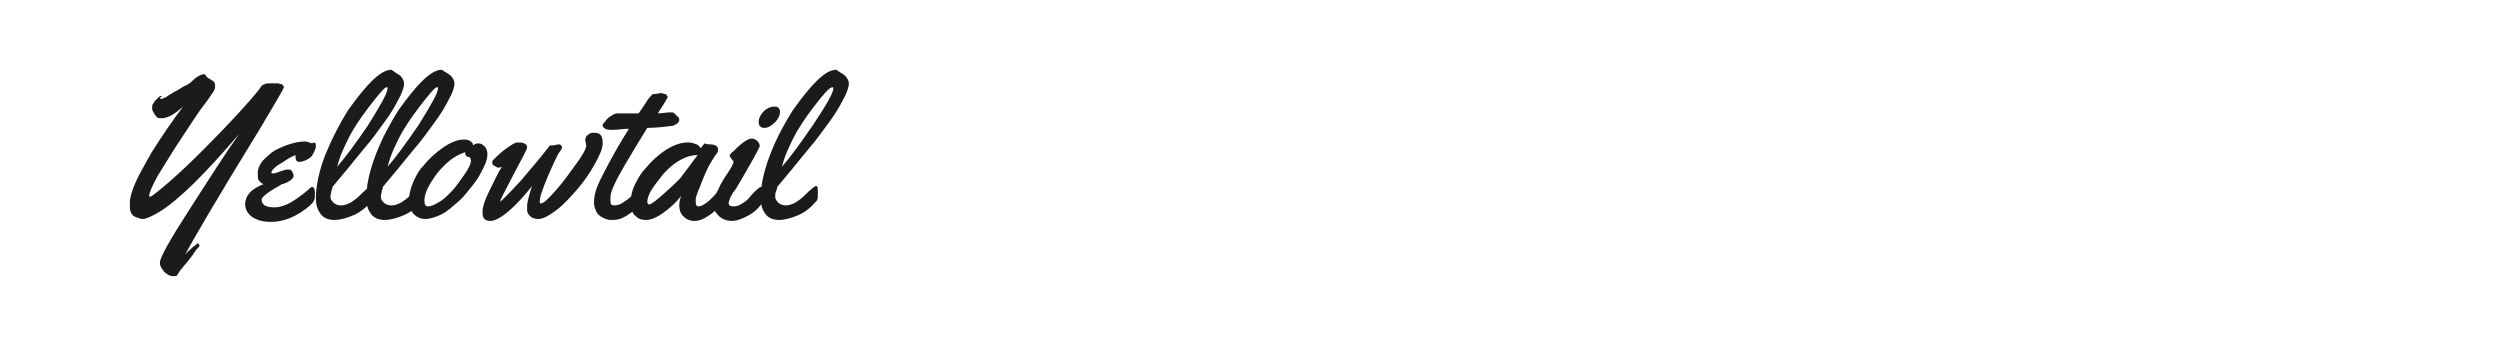 <?xml version="1.0" encoding="utf-8"?>
<!-- Generator: Adobe Illustrator 21.1.0, SVG Export Plug-In . SVG Version: 6.00 Build 0)  -->
<svg version="1.1" id="图层_1" xmlns="http://www.w3.org/2000/svg" xmlns:xlink="http://www.w3.org/1999/xlink" x="0px" y="0px"
	 width="258px" height="36px" viewBox="0 0 258 36" style="enable-background:new 0 0 258 36;" xml:space="preserve">
<style type="text/css">
	.st0{fill:#1A1B1C;}
</style>
<g>
	<path class="st0" d="M28.3,8.6l0.4,0c0.1,0,0.2,0.1,0.4,0.1c0.1,0.1,0.2,0.2,0.2,0.3c0,0.1-0.8,1.5-2.3,4
		c-4.8,7.8-7.4,12.3-7.9,13.3c0.2-0.3,0.5-0.5,0.8-0.8c0.3-0.2,0.5-0.4,0.5-0.4s0.1,0,0.1,0.1c0,0,0.1,0.1,0.1,0.1s0,0.1-0.1,0.2
		s-0.3,0.3-0.6,0.8c-0.4,0.5-0.6,0.8-0.8,1c-0.2,0.2-0.3,0.4-0.5,0.6c-0.1,0.2-0.3,0.4-0.3,0.5c-0.1,0.1-0.2,0.1-0.4,0.1
		c-0.4,0-0.7-0.2-1-0.5c-0.3-0.4-0.4-0.6-0.4-0.9c0-0.5,1-2.3,3-5.4c2-3.1,3.7-5.8,5.2-7.9c-3.5,4.1-6.2,6.8-8.3,8.1
		c-0.7,0.4-1.3,0.7-1.7,0.7c-0.2,0-0.4-0.1-0.7-0.2s-0.4-0.3-0.5-0.5c-0.1-0.2-0.1-0.5-0.1-1c0-0.5,0.2-1.2,0.6-2.1
		c0.4-0.9,1-1.9,1.6-3c1.2-1.9,2.3-3.5,3.3-4.8c-0.9,0.8-1.6,1.2-2.2,1.2c-0.3,0-0.4,0-0.5-0.1c-0.1-0.1-0.2-0.2-0.3-0.4
		c-0.1-0.2-0.2-0.3-0.2-0.5s0-0.4,0.1-0.5c0.1-0.1,0.1-0.2,0.2-0.3c0.2-0.2,0.4-0.4,0.4-0.4s0.1-0.1,0.2-0.1s0.1,0,0.1,0
		c0,0,0,0.1-0.1,0.1c-0.1,0.1-0.1,0.1-0.1,0.1s0,0.1,0.1,0.1s0.2,0,0.3-0.1c0.1,0,0.3-0.1,0.4-0.2c0.2-0.1,0.3-0.2,0.5-0.3
		c0.1-0.1,0.4-0.2,0.7-0.4s0.5-0.3,0.7-0.4c0.2-0.1,0.4-0.2,0.7-0.5s0.5-0.4,0.7-0.5c0.2-0.1,0.4-0.2,0.6-0.1
		C21.3,8,21.5,8,21.5,8.1c0.1,0,0.2,0,0.2,0.1c0.1,0,0.1,0.1,0.2,0.1c0.2,0.1,0.3,0.3,0.3,0.5S22.2,9.2,22,9.5
		c-0.2,0.3-0.6,0.9-1.3,1.8c-0.7,1-1.4,2.1-2.2,3.3c-0.8,1.2-1.5,2.4-2.2,3.5c-0.6,1.1-0.9,1.8-0.9,2.1c0,0.1,0,0.1,0.1,0.1
		s0.2-0.1,0.6-0.4c1.8-1.4,4-3.5,6.8-6.4c2.3-2.4,3.6-3.9,4-4.5c0.1-0.2,0.3-0.3,0.4-0.3c0.1-0.1,0.3-0.1,0.6-0.1L28.3,8.6z"/>
	<path class="st0" d="M32.6,15c0,0.4-0.2,0.8-0.5,1.2c-0.4,0.3-0.8,0.5-1.2,0.5c-0.1,0-0.2,0-0.3-0.1c0-0.1-0.1-0.2-0.1-0.3
		c0-0.1,0-0.2,0-0.3c-0.2,0.1-0.5,0.2-0.8,0.4s-0.6,0.4-1.1,0.7c-0.4,0.3-0.6,0.6-0.6,0.7c0,0.1,0.1,0.1,0.2,0.1
		c0.2,0,0.4-0.1,0.7-0.2c0.3-0.1,0.6-0.2,0.7-0.2s0.2,0,0.3,0c0.1,0,0.2,0.1,0.3,0.3c0.1,0.2,0.1,0.3,0.1,0.4c0,0.1-0.1,0.2-0.3,0.4
		c-0.2,0.1-0.4,0.3-0.6,0.3C29.3,19,29.1,19,29.1,19c-1.4,0.8-2.1,1.3-2.1,1.6c0,0.5,0.4,0.8,1.3,0.8c0.6,0,1.1-0.2,1.7-0.5
		c0.5-0.3,0.9-0.6,1.3-0.9c0.4-0.3,0.6-0.5,0.7-0.6c0.1-0.1,0.2-0.1,0.2-0.1c0.2,0,0.3,0.2,0.3,0.6c0,0.4,0,0.6-0.1,0.8
		s-0.2,0.3-0.4,0.5c-1.4,1.2-2.8,1.7-4,1.7c-0.7,0-1.2-0.1-1.6-0.3c-0.7-0.3-1.1-0.9-1.1-1.5c0-0.9,0.6-1.6,1.9-2.1
		c-0.3-0.1-0.4-0.3-0.5-0.4s-0.1-0.5-0.1-0.8c0-0.4,0.2-0.8,0.5-1.2c0.4-0.4,0.8-0.8,1.3-1.1c1.2-0.6,2.2-0.9,3.1-0.9
		c0.2,0,0.4,0.1,0.7,0.2C32.5,14.6,32.6,14.8,32.6,15z"/>
	<path class="st0" d="M41.3,7.8c0.2,0.2,0.4,0.5,0.4,0.8c0,0.4-0.2,1-0.6,1.7c-0.4,0.8-0.9,1.6-1.5,2.4c-0.6,0.8-1.2,1.7-2,2.6
		c-1.2,1.5-2.3,2.8-3.3,4c0,0.1,0,0.2-0.1,0.4c0,0.2-0.1,0.4-0.1,0.6c0,0.2,0.1,0.4,0.3,0.6s0.5,0.3,0.8,0.3s0.6-0.1,1-0.3
		c0.3-0.2,0.6-0.4,0.9-0.7c0.7-0.7,1.1-1,1.2-1s0.2,0.2,0.2,0.7v0.2c0,0.3,0,0.4-0.1,0.6c-0.6,0.7-1.2,1.2-1.9,1.5
		c-0.7,0.3-1.4,0.5-2,0.5s-1.1-0.2-1.4-0.6s-0.5-0.9-0.5-1.6c0-1.3,0.3-2.8,1-4.6c0.7-1.7,1.5-3.2,2.3-4.5c2-2.8,3.4-4.2,4.5-4.2
		C40.8,7.5,41,7.6,41.3,7.8z M40,9.1C40,9,40,9,39.9,9c-0.2,0-0.8,0.7-1.8,2c-1,1.3-1.7,2.4-2.1,3.2c-0.4,0.8-0.9,1.8-1.2,3
		c0.8-0.9,1.9-2.4,3.2-4.3C39.3,10.8,40,9.6,40,9.1z"/>
	<path class="st0" d="M46.5,7.8c0.2,0.2,0.4,0.5,0.4,0.8c0,0.4-0.2,1-0.6,1.7c-0.4,0.8-0.9,1.6-1.5,2.4c-0.6,0.8-1.2,1.7-2,2.6
		c-1.2,1.5-2.3,2.8-3.3,4c0,0.1,0,0.2-0.1,0.4c0,0.2-0.1,0.4-0.1,0.6c0,0.2,0.1,0.4,0.3,0.6c0.2,0.2,0.5,0.3,0.8,0.3s0.6-0.1,1-0.3
		c0.3-0.2,0.6-0.4,0.9-0.7c0.7-0.7,1.1-1,1.2-1s0.2,0.2,0.2,0.7v0.2c0,0.3,0,0.4-0.1,0.6c-0.6,0.7-1.2,1.2-1.9,1.5
		c-0.7,0.3-1.4,0.5-2,0.5s-1.1-0.2-1.4-0.6s-0.5-0.9-0.5-1.6c0-1.3,0.3-2.8,1-4.6s1.5-3.2,2.3-4.5c2-2.8,3.4-4.2,4.5-4.2
		C46,7.5,46.3,7.6,46.5,7.8z M45.2,9.1c0-0.1,0-0.1-0.1-0.1c-0.2,0-0.8,0.7-1.8,2c-1,1.3-1.7,2.4-2.1,3.2c-0.4,0.8-0.9,1.8-1.2,3
		c0.8-0.9,1.9-2.4,3.2-4.3C44.5,10.8,45.2,9.6,45.2,9.1z"/>
	<path class="st0" d="M49.4,14.8c0.2,0,0.4,0.1,0.6,0.3c0.2,0.2,0.3,0.5,0.3,0.8c0,0.4-0.1,0.8-0.4,1.4c-0.3,0.6-0.6,1.2-1.1,1.8
		s-0.9,1.2-1.5,1.7s-1.1,1-1.7,1.3c-0.6,0.3-1.2,0.5-1.7,0.5s-0.9-0.2-1.2-0.5c-0.3-0.3-0.5-0.8-0.5-1.3s0.1-1.2,0.4-1.9
		c0.3-0.7,0.6-1.3,1.1-1.8c0.4-0.5,0.9-1,1.4-1.4c1.1-0.9,2-1.3,2.8-1.3c0.4,0,0.6,0.1,0.8,0.3c0.1,0.1,0.1,0.1,0.1,0.2v0.1
		C49.1,14.8,49.2,14.8,49.4,14.8z M48.4,16.2L48.4,16.2c-0.3,0-0.4-0.2-0.4-0.5c-0.5,0.2-1,0.4-1.5,0.8c-0.5,0.4-1,0.9-1.4,1.4
		c-0.8,1.1-1.3,2-1.3,2.8c0,0.4,0.1,0.6,0.4,0.6s0.7-0.2,1.2-0.5s1.1-0.9,1.6-1.5c0.5-0.7,0.9-1.2,1.2-1.7c0.3-0.5,0.4-0.8,0.4-1
		S48.5,16.2,48.4,16.2z"/>
	<path class="st0" d="M60.5,15l-0.1-0.5c0-0.3,0.1-0.5,0.3-0.6c0.2-0.2,0.4-0.2,0.7-0.2c0.6,0,0.8,0.4,0.8,1.1
		c0,0.5-0.3,1.2-0.8,2.1c-0.5,0.9-1.1,1.8-1.8,2.6c-0.7,0.8-1.4,1.6-2.2,2.2s-1.4,0.9-1.8,0.9c-0.4,0-0.7-0.1-0.9-0.3
		c-0.2-0.2-0.3-0.4-0.3-0.6c0-0.2,0-0.4,0-0.6c0.1-0.6,0.3-1.3,0.5-1.9c-0.7,0.9-1.5,1.8-2.3,2.5c-0.8,0.7-1.5,1.1-2,1.1
		c-0.3,0-0.5-0.1-0.6-0.2c-0.2-0.2-0.2-0.4-0.2-0.8s0.2-1.1,0.7-2.1c0.5-1,0.9-1.9,1.3-2.5c-0.2,0.1-0.3,0.1-0.4,0.1
		c-0.1,0-0.2-0.1-0.4-0.2s-0.2-0.2-0.2-0.3c0-0.1,0-0.2,0.1-0.3c0.1-0.1,0.5-0.5,1.1-1c0.7-0.5,1.1-0.8,1.4-0.8s0.5,0,0.7,0.1
		c0.2,0.1,0.3,0.2,0.3,0.4s-0.5,1.1-1.4,2.8c-0.9,1.7-1.4,2.7-1.4,2.8c0,0,0,0,0,0c0.1,0,0.8-0.7,2.1-2.1c1.2-1.4,2.2-2.6,2.9-3.5
		c0.1-0.2,0.2-0.2,0.4-0.2l0.1,0l0.5-0.1c0.1,0,0.2,0,0.3,0.1c0.1,0.1,0.1,0.1,0.1,0.2s-0.1,0.3-0.4,0.7c-0.2,0.4-0.6,1.2-1.1,2.4
		c-0.5,1.2-0.8,2-0.8,2.5c0,0.1,0,0.2,0.1,0.2c0.3,0,0.8-0.5,1.6-1.4c0.8-0.9,1.4-1.8,2-2.6S60.5,15.4,60.5,15z"/>
	<path class="st0" d="M68.2,9.6l0.4,0.1c0.1,0,0.1,0,0.2,0.1c0,0.1,0.1,0.1,0.1,0.2s-0.1,0.2-0.2,0.4c-0.1,0.2-0.3,0.5-0.5,0.8
		c-0.2,0.3-0.3,0.5-0.3,0.5c0.5,0,0.9-0.1,1.1-0.1s0.4,0,0.4,0c0.1,0,0.2,0.1,0.3,0.2c0.1,0.1,0.2,0.2,0.3,0.3
		c0.1,0.1,0.1,0.2,0.1,0.3c0,0.1-0.1,0.3-0.3,0.4c-0.2,0.1-0.3,0.2-0.5,0.2c-1.5,0.2-2.4,0.2-2.5,0.2c-0.5,0.8-1.3,2.1-2.3,3.8
		c-1,1.7-1.5,2.8-1.5,3.3c0,0.2,0,0.4,0,0.5c0,0.3,0.1,0.4,0.4,0.4s0.6-0.1,0.9-0.3s0.6-0.4,0.9-0.7c0.7-0.7,1.1-1,1.2-1
		c0.2,0,0.3,0.3,0.3,0.9c0,0.3-0.1,0.6-0.4,0.9c-0.7,0.6-1.2,1-1.7,1.3s-0.9,0.4-1.4,0.4c-0.1,0-0.2,0-0.3,0
		c-0.5-0.1-0.9-0.3-1.2-0.6c-0.2-0.3-0.4-0.7-0.4-1.2s0.1-1.1,0.4-1.8c0.3-0.7,0.7-1.4,1.1-2.2c0.7-1.3,1.4-2.5,2.1-3.6l-0.4,0
		c-0.8,0.1-1.2,0.1-1.3,0.1h-0.1c-0.2,0-0.4,0-0.6-0.1s-0.3-0.2-0.3-0.3s0-0.2,0.1-0.3c0.1-0.1,0.2-0.2,0.2-0.2
		c0-0.1,0.2-0.3,0.5-0.5c0.3-0.2,0.5-0.3,0.7-0.3s0.3,0,0.4,0c0.1,0,0.3,0,0.5,0c0.2,0,0.3,0,0.4,0l0.9,0c0.6-0.8,0.9-1.4,1.1-1.6
		c0.2-0.2,0.3-0.4,0.4-0.4c0,0,0.1,0,0.2,0L68.2,9.6z"/>
	<path class="st0" d="M73.3,14.9c0.5,0,0.8,0.2,0.8,0.5c0,0.2,0,0.3-0.1,0.4s-0.3,0.4-0.6,0.9c-0.3,0.5-0.6,1.1-0.9,1.9
		c-0.3,0.8-0.6,1.4-0.7,1.9c0,0.1,0,0.2,0,0.3c0,0.4,0.1,0.5,0.3,0.5c0.2,0,0.4-0.1,0.7-0.3c0.3-0.2,0.5-0.4,0.7-0.6
		c0.2-0.2,0.4-0.4,0.6-0.7c0.2-0.2,0.3-0.4,0.4-0.4c0,0,0.1,0,0.2,0c0.1,0,0.2,0.1,0.2,0.3c0,0.2,0,0.4,0,0.6s0,0.3-0.1,0.4
		c-0.2,0.4-0.6,0.8-1.3,1.4c-0.7,0.5-1.2,0.8-1.8,0.8s-0.9-0.2-1.2-0.5s-0.4-0.7-0.4-1.1s0.1-0.7,0.2-1c-0.5,0.7-1.2,1.3-1.9,1.8
		c-0.7,0.5-1.3,0.7-1.7,0.7c-0.5,0-0.8-0.1-1.1-0.4c-0.4-0.3-0.5-0.8-0.5-1.4c0-0.6,0.1-1.2,0.4-1.8c0.3-0.6,0.6-1.2,1.1-1.7
		c0.4-0.5,0.9-1,1.4-1.4c1.1-0.9,2.1-1.3,3-1.3c0.4,0,0.6,0.1,0.9,0.2c0.2,0.1,0.4,0.3,0.4,0.4c0.2-0.2,0.3-0.4,0.4-0.5
		C73,14.9,73.1,14.9,73.3,14.9z M72,16c-1.1,0-2.3,0.6-3.5,1.9c-0.4,0.5-0.8,1-1.2,1.6s-0.5,1.1-0.5,1.3s0.1,0.3,0.2,0.3
		c0.2,0,0.7-0.4,1.5-1.1c0.8-0.7,1.4-1.3,1.7-1.6C70.5,18,71.1,17.2,72,16z"/>
	<path class="st0" d="M78.9,20.2c0,0.2,0,0.3-0.1,0.4c-0.3,0.7-0.8,1.2-1.5,1.6c-0.7,0.4-1.3,0.6-1.8,0.6c-0.5,0-1-0.2-1.3-0.5
		c-0.4-0.4-0.6-0.7-0.6-1.1c0-0.4,0.2-0.9,0.5-1.6s0.7-1.3,1.1-1.9c0.4-0.6,0.5-0.9,0.5-1c0-0.1-0.1-0.1-0.2-0.3
		c-0.1-0.1-0.2-0.3-0.2-0.3c0-0.1,0.1-0.3,0.4-0.5c0.3-0.3,0.6-0.6,1-0.9c0.4-0.3,0.7-0.4,0.9-0.4c0.2,0,0.4,0.1,0.6,0.3
		c0.2,0.2,0.2,0.4,0.2,0.5s-0.8,1.6-2.4,4.3c0,0-0.1,0.1-0.2,0.3c-0.1,0.1-0.2,0.2-0.2,0.3c-0.1,0.1-0.1,0.2-0.2,0.3
		c-0.1,0.3-0.2,0.5-0.2,0.7c0,0.2,0.2,0.3,0.5,0.3s0.6-0.1,0.9-0.3c0.3-0.2,0.6-0.4,0.8-0.7c0.6-0.7,1-1,1.1-1
		C78.8,19.3,78.9,19.6,78.9,20.2z M80.5,11.5c0,0.4-0.2,0.8-0.5,1.1s-0.7,0.6-1.1,0.6c-0.4,0-0.6-0.2-0.6-0.6c0-0.4,0.2-0.8,0.5-1.1
		s0.7-0.5,1.1-0.5c0.2,0,0.3,0,0.4,0.1S80.5,11.3,80.5,11.5z"/>
	<path class="st0" d="M87.2,7.8c0.2,0.2,0.4,0.5,0.4,0.8c0,0.4-0.2,1-0.6,1.7c-0.4,0.8-0.9,1.6-1.5,2.4s-1.2,1.7-2,2.6
		c-1.2,1.5-2.3,2.8-3.3,4c0,0.1,0,0.2-0.1,0.4c-0.1,0.2-0.1,0.4-0.1,0.6c0,0.2,0.1,0.4,0.3,0.6c0.2,0.2,0.5,0.3,0.8,0.3
		s0.6-0.1,1-0.3c0.3-0.2,0.6-0.4,0.9-0.7c0.7-0.7,1.1-1,1.2-1c0.2,0,0.2,0.2,0.2,0.7v0.2c0,0.3,0,0.4-0.1,0.6
		c-0.6,0.7-1.2,1.2-1.9,1.5c-0.7,0.3-1.4,0.5-2,0.5s-1.1-0.2-1.4-0.6c-0.3-0.4-0.5-0.9-0.5-1.6c0-1.3,0.3-2.8,1-4.6s1.5-3.2,2.3-4.5
		c2-2.8,3.4-4.2,4.5-4.2C86.7,7.5,87,7.6,87.2,7.8z M86,9.1C86,9,85.9,9,85.9,9C85.6,9,85,9.7,84,11c-1,1.3-1.7,2.4-2.1,3.2
		c-0.4,0.8-0.9,1.8-1.2,3c0.8-0.9,1.9-2.4,3.2-4.3C85.3,10.8,86,9.6,86,9.1z"/>
</g>
</svg>
